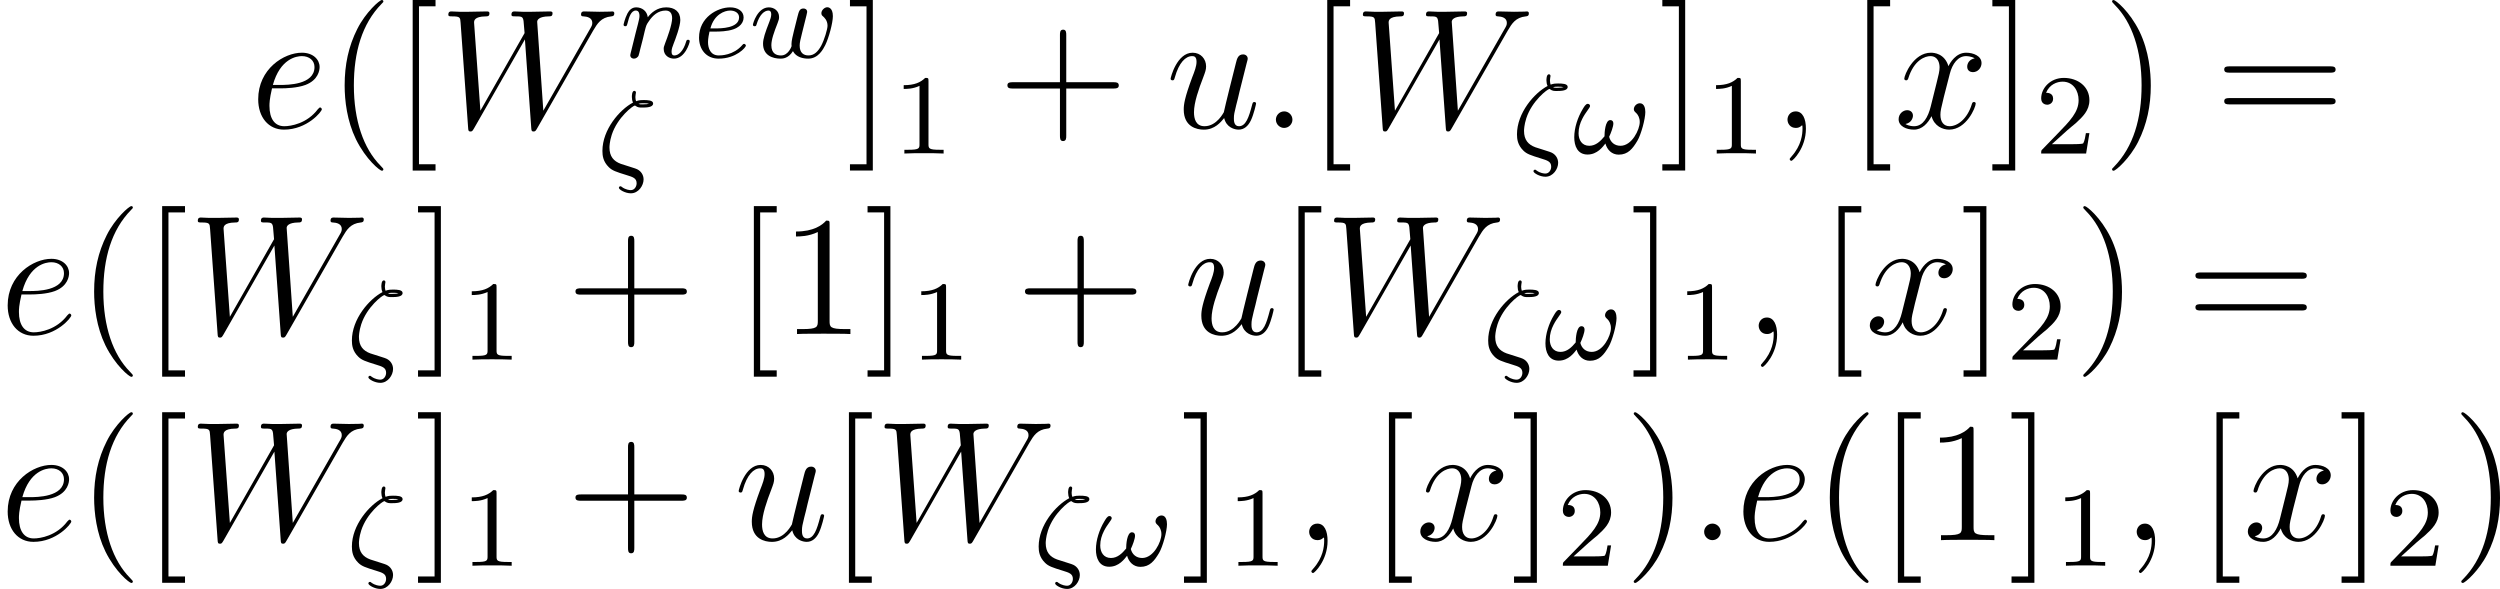 <svg xmlns="http://www.w3.org/2000/svg" xmlns:xlink="http://www.w3.org/1999/xlink" width="198.002pt" height="46.643pt" viewBox="-.165 -.241 198.002 46.643"><defs><path id="g2-49" d="M2.503-5.077C2.503-5.292 2.487-5.3 2.271-5.3 1.945-4.981 1.522-4.79.765-4.79v.263c.215.0.646.0 1.108-.215V-.654c0 .295-.024.391-.781.391H.813V0c.327-.024 1.012-.024 1.371-.024S3.236-.024 3.563.0V-.263H3.284c-.757.0-.781-.096-.781-.391V-5.077z"/><path id="g2-50" d="M2.248-1.626c.128-.12.462-.383.59-.494.494-.454.964-.893.964-1.618.0-.948-.797-1.562-1.793-1.562C1.052-5.3.422-4.575.422-3.866c0 .391.311.446.422.446.167.0.414-.12.414-.422C1.259-4.256.861-4.256.765-4.256.996-4.838 1.53-5.037 1.921-5.037c.741.0 1.124.63 1.124 1.299.0.829-.582 1.435-1.522 2.399L.518-.303C.422-.215.422-.199.422.0H3.571l.231-1.427H3.555C3.531-1.267 3.467-.869 3.371-.717 3.324-.654 2.718-.654 2.59-.654H1.172l1.076-.972z"/><path id="g3-40" d="M3.885 2.905c0-.036.0-.06-.203-.263C2.487 1.435 1.817-.538 1.817-2.977c0-2.319.562-4.316 1.949-5.727C3.885-8.811 3.885-8.835 3.885-8.871 3.885-8.942 3.826-8.966 3.778-8.966 3.622-8.966 2.642-8.106 2.056-6.934c-.61 1.207-.885 2.487-.885 3.957.0 1.064.167 2.487.789 3.766.705 1.435 1.686 2.212 1.817 2.212C3.826 3.001 3.885 2.977 3.885 2.905z"/><path id="g3-41" d="M3.371-2.977c0-.909-.12-2.391-.789-3.778C1.877-8.189.897-8.966.765-8.966.717-8.966.658-8.942.658-8.871.658-8.835.658-8.811.861-8.608 2.056-7.4 2.726-5.428 2.726-2.989c0 2.319-.562 4.316-1.949 5.727-.12.108-.12.132-.12.167C.658 2.977.717 3.001.765 3.001c.155.0 1.136-.861 1.722-2.032.61-1.219.885-2.511.885-3.945z"/><path id="g3-43" d="M4.77-2.762H8.07C8.237-2.762 8.452-2.762 8.452-2.977 8.452-3.204 8.249-3.204 8.07-3.204H4.77V-6.504c0-.167.0-.383-.215-.383-.227.0-.227.203-.227.383v3.3H1.028c-.167.0-.383.0-.383.215.0.227.203.227.383.227H4.328V.538c0 .167.0.383.215.383C4.77.921 4.77.717 4.77.538V-2.762z"/><path id="g3-49" d="M3.443-7.663c0-.275.0-.287-.239-.287C2.917-7.627 2.319-7.185 1.088-7.185v.347c.275.0.873.0 1.53-.311V-.921c0 .43-.036.574-1.088.574H1.16V0c.323-.024 1.482-.024 1.877-.024s1.542.0 1.865.024V-.347h-.371c-1.052.0-1.088-.143-1.088-.574V-7.663z"/><path id="g3-61" d="M8.07-3.873C8.237-3.873 8.452-3.873 8.452-4.089 8.452-4.316 8.249-4.316 8.07-4.316H1.028c-.167.0-.383.0-.383.215.0.227.203.227.383.227H8.07zm0 2.224C8.237-1.65 8.452-1.65 8.452-1.865 8.452-2.092 8.249-2.092 8.07-2.092H1.028c-.167.0-.383.0-.383.215.0.227.203.227.383.227H8.07z"/><path id="g3-91" d="M2.989 2.989V2.546H1.829V-8.524H2.989V-8.966H1.387V2.989H2.989z"/><path id="g3-93" d="M1.853-8.966H.251V-8.524H1.411V2.546H.251v.442H1.853V-8.966z"/><path id="g0-16" d="M1.674-.438C1.172-.622.877-.956.877-1.586.877-1.65.885-2 1.036-2.471 1.435-3.698 2.534-4.527 2.662-4.527 2.678-4.527 2.686-4.519 2.702-4.503c.167.12.287.12.478.12.303.0.757-.016.757-.287.0-.231-.399-.239-.677-.239-.128.0-.311.0-.518.08C2.718-4.91 2.694-4.973 2.694-5.117 2.694-5.228 2.726-5.364 2.726-5.388 2.734-5.396 2.734-5.428 2.734-5.436 2.734-5.507 2.678-5.555 2.622-5.555c-.175.0-.175.359-.175.43C2.447-4.989 2.471-4.854 2.527-4.734 1.594-4.24.383-2.845.383-1.347c0 .335.048.749.446 1.14.239.239.502.327 1.251.558.438.135.701.215.701.574.0.215-.143.478-.406.478-.096.0-.359-.024-.622-.215C1.706 1.148 1.69 1.132 1.65 1.132c-.088.0-.112.072-.112.112.0.12.438.383.837.383.542.0.893-.55.893-.972.0-.311-.175-.582-.454-.717C2.734-.096 2.71-.112 2.248-.255L1.674-.438zM3.634-4.647C3.555-4.631 3.475-4.607 3.188-4.607c-.112.0-.191.0-.279-.032C3.029-4.686 3.1-4.686 3.252-4.686 3.459-4.686 3.523-4.678 3.634-4.655V-4.647z"/><path id="g0-33" d="M5.109-2.917C5.109-3.164 5.037-3.523 4.726-3.523c-.215.0-.422.199-.422.422.0.12.088.191.175.271.12.12.239.327.239.622.0.534-.55 1.666-1.347 1.666-.414.0-.701-.247-.797-.63.128-.271.295-.709.295-.933.0-.135-.064-.239-.215-.239-.359.0-.406.885-.406 1.14-.279.335-.606.662-1.068.662-.51.0-.749-.406-.749-.877.0-.375.104-.709.263-1.02.231-.462.542-.765.542-.893C1.235-3.419 1.164-3.483 1.076-3.483c-.151.0-.271.231-.359.375C.375-2.542.128-1.801.128-1.14c0 .614.231 1.211.933 1.211.685.0 1.076-.55 1.251-.773.12.438.446.781.933.781.654.0.98-.422 1.307-.972.255-.422.558-1.522.558-2.024z"/><path id="g0-101" d="M1.602-1.817c.175.0.773-.008 1.196-.159.693-.239.717-.717.717-.837.0-.446-.422-.701-.94-.701-.901.0-2.184.709-2.184 2.12.0.813.494 1.474 1.371 1.474 1.243.0 1.913-.797 1.913-.909.0-.072-.08-.128-.128-.128S3.475-.933 3.435-.885c-.63.741-1.522.741-1.658.741-.582.0-.757-.494-.757-.94.0-.239.072-.598.104-.733h.478zm-.414-.223c.255-.972.98-1.251 1.387-1.251.319.0.622.159.622.478.0.773-1.307.773-1.642.773H1.188z"/><path id="g0-110" d="M1.594-1.307c.024-.12.104-.422.128-.542.112-.43.112-.438.295-.701.263-.391.638-.741 1.172-.741.287.0.454.167.454.542.0.438-.335 1.347-.486 1.737-.104.263-.104.311-.104.414.0.454.375.677.717.677.781.0 1.108-1.116 1.108-1.219C4.878-1.219 4.814-1.243 4.758-1.243 4.663-1.243 4.647-1.188 4.623-1.108 4.431-.454 4.097-.143 3.794-.143c-.128.0-.191-.08-.191-.263s.064-.359.143-.558c.12-.303.47-1.219.47-1.666.0-.598-.414-.885-.988-.885-.646.0-1.06.391-1.291.693C1.881-3.26 1.53-3.515 1.124-3.515c-.287.0-.486.183-.614.43-.191.375-.271.773-.271.789.0.072.056.104.12.104C.462-2.192.47-2.224.526-2.431c.096-.391.239-.861.574-.861.207.0.255.199.255.375.0.143-.04.295-.104.558-.016.064-.135.534-.167.646L.789-.518C.757-.399.709-.199.709-.167c0 .183.151.247.255.247.143.0.263-.096.319-.191C1.307-.159 1.371-.43 1.411-.598l.183-.709z"/><path id="g0-119" d="M3.905-2.606C3.953-2.798 4.041-3.14 4.041-3.188c0-.199-.159-.247-.255-.247-.279.0-.327.199-.422.566-.104.414-.135.566-.255 1.02C3.037-1.546 2.941-1.172 2.941-.94 2.941-.901 2.949-.837 2.949-.797c0 .008-.215.654-.741.654-.319.0-.677-.128-.677-.717.0-.391.183-.909.438-1.554C2.048-2.622 2.072-2.694 2.072-2.837c0-.438-.351-.677-.717-.677-.789.0-1.116 1.124-1.116 1.219.0.072.056.104.12.104C.462-2.192.47-2.24.494-2.319c.207-.693.55-.972.837-.972.12.0.191.08.191.263.0.167-.064.351-.12.494C1.092-1.737.948-1.315.948-.964c0 .813.669 1.044 1.227 1.044.128.0.542.0.869-.526.223.43.725.526 1.068.526.717.0 1.052-.669 1.196-.948C5.563-1.387 5.842-2.431 5.842-2.901c0-.622-.359-.622-.391-.622-.191.0-.414.207-.414.414.0.112.048.175.104.215.088.08.327.279.327.669.0.231-.223.988-.446 1.403-.223.399-.486.677-.885.677-.351.0-.622-.183-.622-.693.0-.207.056-.43.167-.877l.223-.893z"/><path id="g1-58" d="M2.2-.574c0-.347-.287-.586-.574-.586-.347.0-.586.287-.586.574.0.347.287.586.574.586.347.0.586-.287.586-.574z"/><path id="g1-59" d="M2.331.048c0-.693-.227-1.207-.717-1.207-.383.0-.574.311-.574.574S1.219.0 1.626.0c.155.0.287-.048.395-.155C2.044-.179 2.056-.179 2.068-.179 2.092-.179 2.092-.012 2.092.048 2.092.442 2.02 1.219 1.327 1.997c-.132.143-.132.167-.132.191C1.196 2.248 1.255 2.307 1.315 2.307c.096.0 1.016-.885 1.016-2.26z"/><path id="g1-87" d="M10.796-6.838c.275-.466.538-.909 1.255-.98C12.158-7.831 12.266-7.843 12.266-8.034 12.266-8.165 12.158-8.165 12.123-8.165 12.099-8.165 12.015-8.141 11.226-8.141c-.359.0-.729-.024-1.076-.024C10.078-8.165 9.935-8.165 9.935-7.938 9.935-7.831 10.03-7.819 10.102-7.819 10.341-7.807 10.724-7.735 10.724-7.364 10.724-7.209 10.676-7.125 10.556-6.922l-3.264 5.715-.43-6.229c0-.143.132-.371.801-.383.155.0.275.0.275-.227C7.938-8.165 7.819-8.165 7.759-8.165c-.418.0-.861.024-1.291.024H5.846c-.179.0-.395-.024-.574-.024C5.2-8.165 5.057-8.165 5.057-7.938 5.057-7.819 5.141-7.819 5.344-7.819 5.894-7.819 5.894-7.807 5.942-7.077L5.978-6.647 2.881-1.207 2.439-7.376c0-.132.0-.43.813-.442.132.0.263.0.263-.215C3.515-8.165 3.407-8.165 3.335-8.165c-.418.0-.861.024-1.291.024H1.423c-.179.0-.395-.024-.574-.024-.072.0-.215.0-.215.227C.634-7.819.729-7.819.897-7.819 1.459-7.819 1.47-7.747 1.494-7.364L2.02-.024C2.032.179 2.044.251 2.188.251c.12.0.143-.048.251-.227l3.563-6.229L6.444-.024C6.456.179 6.468.251 6.611.251c.12.0.155-.06.251-.227l3.933-6.862z"/><path id="g1-101" d="M2.14-2.774c.323.0 1.136-.024 1.71-.239.909-.347.992-1.04.992-1.255.0-.526-.454-1.004-1.243-1.004-1.255.0-3.061 1.136-3.061 3.264.0 1.255.717 2.128 1.805 2.128 1.626.0 2.654-1.267 2.654-1.423C4.997-1.375 4.926-1.435 4.878-1.435 4.842-1.435 4.83-1.423 4.722-1.315 3.957-.299 2.821-.12 2.367-.12c-.681.0-1.04-.538-1.04-1.423.0-.167.0-.466.179-1.231h.634zm-.574-.239C2.08-4.854 3.216-5.033 3.599-5.033c.526.0.885.311.885.765.0 1.255-1.913 1.255-2.415 1.255H1.566z"/><path id="g1-117" d="M4.077-.693c.155.669.729.813 1.016.813C5.475.12 5.762-.132 5.954-.538c.203-.43.359-1.136.359-1.172C6.312-1.769 6.265-1.817 6.193-1.817 6.085-1.817 6.073-1.757 6.025-1.578c-.215.825-.43 1.459-.909 1.459C4.758-.12 4.758-.514 4.758-.669c0-.275.036-.395.155-.897C4.997-1.889 5.081-2.212 5.153-2.546L5.643-4.495C5.727-4.794 5.727-4.818 5.727-4.854 5.727-5.033 5.583-5.153 5.404-5.153c-.347.0-.43.299-.502.598C4.782-4.089 4.136-1.518 4.053-1.1 4.041-1.1 3.575-.12 2.702-.12c-.622.0-.741-.538-.741-.98.0-.681.335-1.638.646-2.439.143-.383.203-.538.203-.777.0-.514-.371-.956-.944-.956C.765-5.272.323-3.539.323-3.443.323-3.395.371-3.335.454-3.335.562-3.335.574-3.383.622-3.551c.287-1.028.753-1.482 1.207-1.482.12.0.311.012.311.395.0.311-.132.658-.311 1.112-.526 1.423-.586 1.877-.586 2.236.0 1.219.921 1.411 1.411 1.411.765.0 1.184-.526 1.423-.813z"/><path id="g1-120" d="M5.667-4.878C5.284-4.806 5.141-4.519 5.141-4.292c0 .287.227.383.395.383C5.894-3.909 6.145-4.22 6.145-4.543 6.145-5.045 5.571-5.272 5.069-5.272c-.729.0-1.136.717-1.243.944-.275-.897-1.016-.944-1.231-.944-1.219.0-1.865 1.566-1.865 1.829.0.048.048.108.132.108.096.0.12-.072.143-.12.406-1.327 1.207-1.578 1.554-1.578.538.0.646.502.646.789.0.263-.072.538-.215 1.112L2.582-1.494c-.179.717-.526 1.375-1.16 1.375-.06.0-.359.0-.61-.155.43-.084.526-.442.526-.586.0-.239-.179-.383-.406-.383-.287.0-.598.251-.598.634.0.502.562.729 1.076.729.574.0.98-.454 1.231-.944.191.705.789.944 1.231.944 1.219.0 1.865-1.566 1.865-1.829C5.738-1.769 5.691-1.817 5.619-1.817c-.108.0-.12.06-.155.155C5.141-.61 4.447-.12 3.909-.12c-.418.0-.646-.311-.646-.801.0-.263.048-.454.239-1.243l.418-1.626c.179-.717.586-1.243 1.136-1.243.024.0.359.0.61.155z"/></defs><g id="page1" transform="matrix(1.13 0 0 1.13 -44.07 -64.41)"><use x="56.413" y="65.753" xlink:href="#g1-101"/><use x="61.839" y="65.753" xlink:href="#g3-40"/><use x="66.391" y="65.753" xlink:href="#g3-91"/><use x="69.643" y="65.753" xlink:href="#g1-87"/><use x="82.32" y="60.817" xlink:href="#g0-110"/><use x="87.458" y="60.817" xlink:href="#g0-101"/><use x="91.387" y="60.817" xlink:href="#g0-119"/><use x="80.694" y="68.709" xlink:href="#g0-16"/><use x="98.176" y="65.753" xlink:href="#g3-93"/><use x="101.428" y="67.547" xlink:href="#g2-49"/><use x="108.817" y="65.753" xlink:href="#g3-43"/><use x="120.578" y="65.753" xlink:href="#g1-117"/><use x="127.24" y="65.753" xlink:href="#g1-58"/><use x="130.492" y="65.753" xlink:href="#g3-91"/><use x="133.744" y="65.753" xlink:href="#g1-87"/><use x="144.795" y="67.547" xlink:href="#g0-16"/><use x="149.064" y="67.547" xlink:href="#g0-33"/><use x="155.114" y="65.753" xlink:href="#g3-93"/><use x="158.365" y="67.547" xlink:href="#g2-49"/><use x="163.098" y="65.753" xlink:href="#g1-59"/><use x="168.342" y="65.753" xlink:href="#g3-91"/><use x="171.593" y="65.753" xlink:href="#g1-120"/><use x="178.246" y="65.753" xlink:href="#g3-93"/><use x="181.497" y="67.547" xlink:href="#g2-50"/><use x="186.23" y="65.753" xlink:href="#g3-41"/><use x="194.103" y="65.753" xlink:href="#g3-61"/><use x="38.854" y="80.199" xlink:href="#g1-101"/><use x="44.28" y="80.199" xlink:href="#g3-40"/><use x="48.832" y="80.199" xlink:href="#g3-91"/><use x="52.084" y="80.199" xlink:href="#g1-87"/><use x="63.135" y="81.993" xlink:href="#g0-16"/><use x="67.902" y="80.199" xlink:href="#g3-93"/><use x="71.154" y="81.993" xlink:href="#g2-49"/><use x="78.543" y="80.199" xlink:href="#g3-43"/><use x="90.304" y="80.199" xlink:href="#g3-91"/><use x="93.556" y="80.199" xlink:href="#g3-49"/><use x="99.409" y="80.199" xlink:href="#g3-93"/><use x="102.66" y="81.993" xlink:href="#g2-49"/><use x="110.049" y="80.199" xlink:href="#g3-43"/><use x="121.811" y="80.199" xlink:href="#g1-117"/><use x="128.473" y="80.199" xlink:href="#g3-91"/><use x="131.725" y="80.199" xlink:href="#g1-87"/><use x="142.776" y="81.993" xlink:href="#g0-16"/><use x="147.045" y="81.993" xlink:href="#g0-33"/><use x="153.095" y="80.199" xlink:href="#g3-93"/><use x="156.346" y="81.993" xlink:href="#g2-49"/><use x="161.079" y="80.199" xlink:href="#g1-59"/><use x="166.323" y="80.199" xlink:href="#g3-91"/><use x="169.574" y="80.199" xlink:href="#g1-120"/><use x="176.227" y="80.199" xlink:href="#g3-93"/><use x="179.478" y="81.993" xlink:href="#g2-50"/><use x="184.211" y="80.199" xlink:href="#g3-41"/><use x="192.084" y="80.199" xlink:href="#g3-61"/><use x="38.854" y="94.645" xlink:href="#g1-101"/><use x="44.28" y="94.645" xlink:href="#g3-40"/><use x="48.832" y="94.645" xlink:href="#g3-91"/><use x="52.084" y="94.645" xlink:href="#g1-87"/><use x="63.135" y="96.438" xlink:href="#g0-16"/><use x="67.902" y="94.645" xlink:href="#g3-93"/><use x="71.154" y="96.438" xlink:href="#g2-49"/><use x="78.543" y="94.645" xlink:href="#g3-43"/><use x="90.304" y="94.645" xlink:href="#g1-117"/><use x="96.967" y="94.645" xlink:href="#g3-91"/><use x="100.218" y="94.645" xlink:href="#g1-87"/><use x="111.27" y="96.438" xlink:href="#g0-16"/><use x="115.538" y="96.438" xlink:href="#g0-33"/><use x="121.588" y="94.645" xlink:href="#g3-93"/><use x="124.84" y="96.438" xlink:href="#g2-49"/><use x="129.572" y="94.645" xlink:href="#g1-59"/><use x="134.816" y="94.645" xlink:href="#g3-91"/><use x="138.068" y="94.645" xlink:href="#g1-120"/><use x="144.72" y="94.645" xlink:href="#g3-93"/><use x="147.972" y="96.438" xlink:href="#g2-50"/><use x="152.704" y="94.645" xlink:href="#g3-41"/><use x="157.256" y="94.645" xlink:href="#g1-58"/><use x="160.508" y="94.645" xlink:href="#g1-101"/><use x="165.933" y="94.645" xlink:href="#g3-40"/><use x="170.486" y="94.645" xlink:href="#g3-91"/><use x="173.737" y="94.645" xlink:href="#g3-49"/><use x="179.59" y="94.645" xlink:href="#g3-93"/><use x="182.842" y="96.438" xlink:href="#g2-49"/><use x="187.574" y="94.645" xlink:href="#g1-59"/><use x="192.818" y="94.645" xlink:href="#g3-91"/><use x="196.07" y="94.645" xlink:href="#g1-120"/><use x="202.722" y="94.645" xlink:href="#g3-93"/><use x="205.974" y="96.438" xlink:href="#g2-50"/><use x="210.706" y="94.645" xlink:href="#g3-41"/></g></svg>